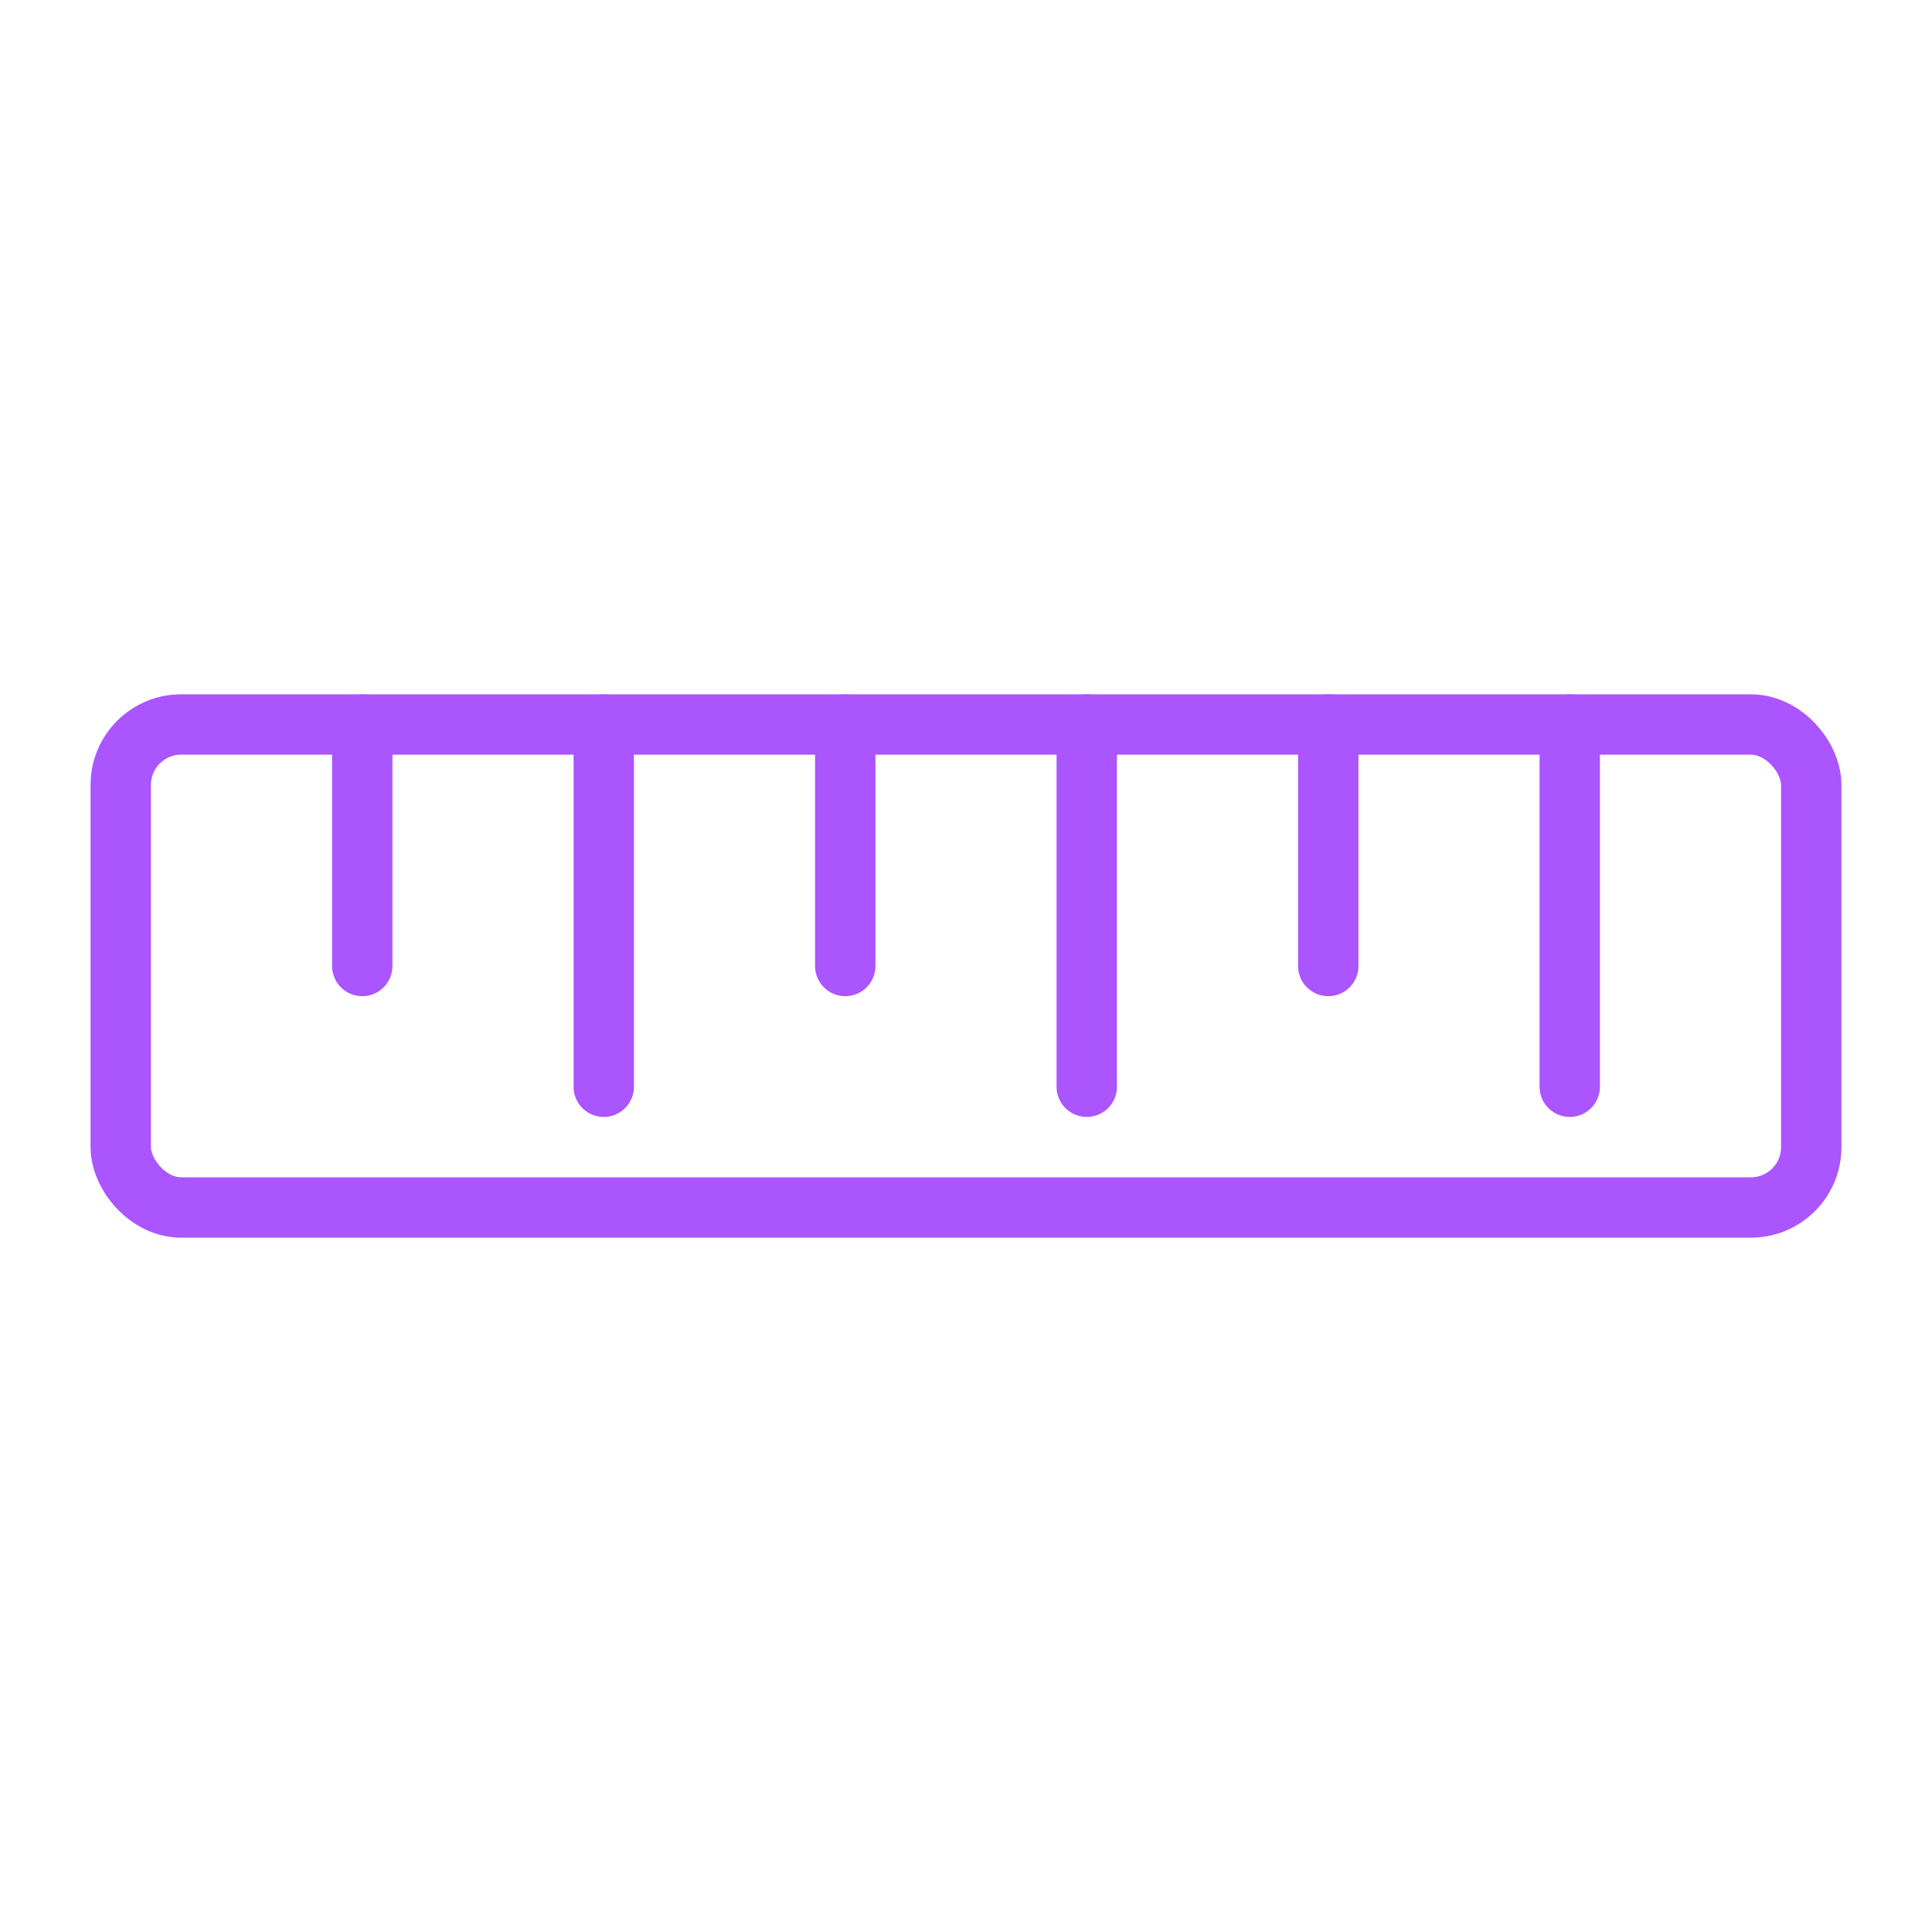 <svg viewBox="0 0 64 64" fill="none" xmlns="http://www.w3.org/2000/svg">
  <defs>
    <filter id="neon-glow" x="-50%" y="-50%" width="200%" height="200%">
      <feGaussianBlur in="SourceGraphic" stdDeviation="3" result="blur"/>
      <feMerge>
        <feMergeNode in="blur"/>
        <feMergeNode in="SourceGraphic"/>
      </feMerge>
    </filter>
  </defs>
  <rect x="4" y="24" width="56" height="16" rx="2" stroke="#aa55ff" stroke-width="2" filter="url(#neon-glow)"/>
  <path d="M12 24V32M20 24V36M28 24V32M36 24V36M44 24V32M52 24V36" stroke="#aa55ff" stroke-width="2" stroke-linecap="round" filter="url(#neon-glow)"/>
</svg>
